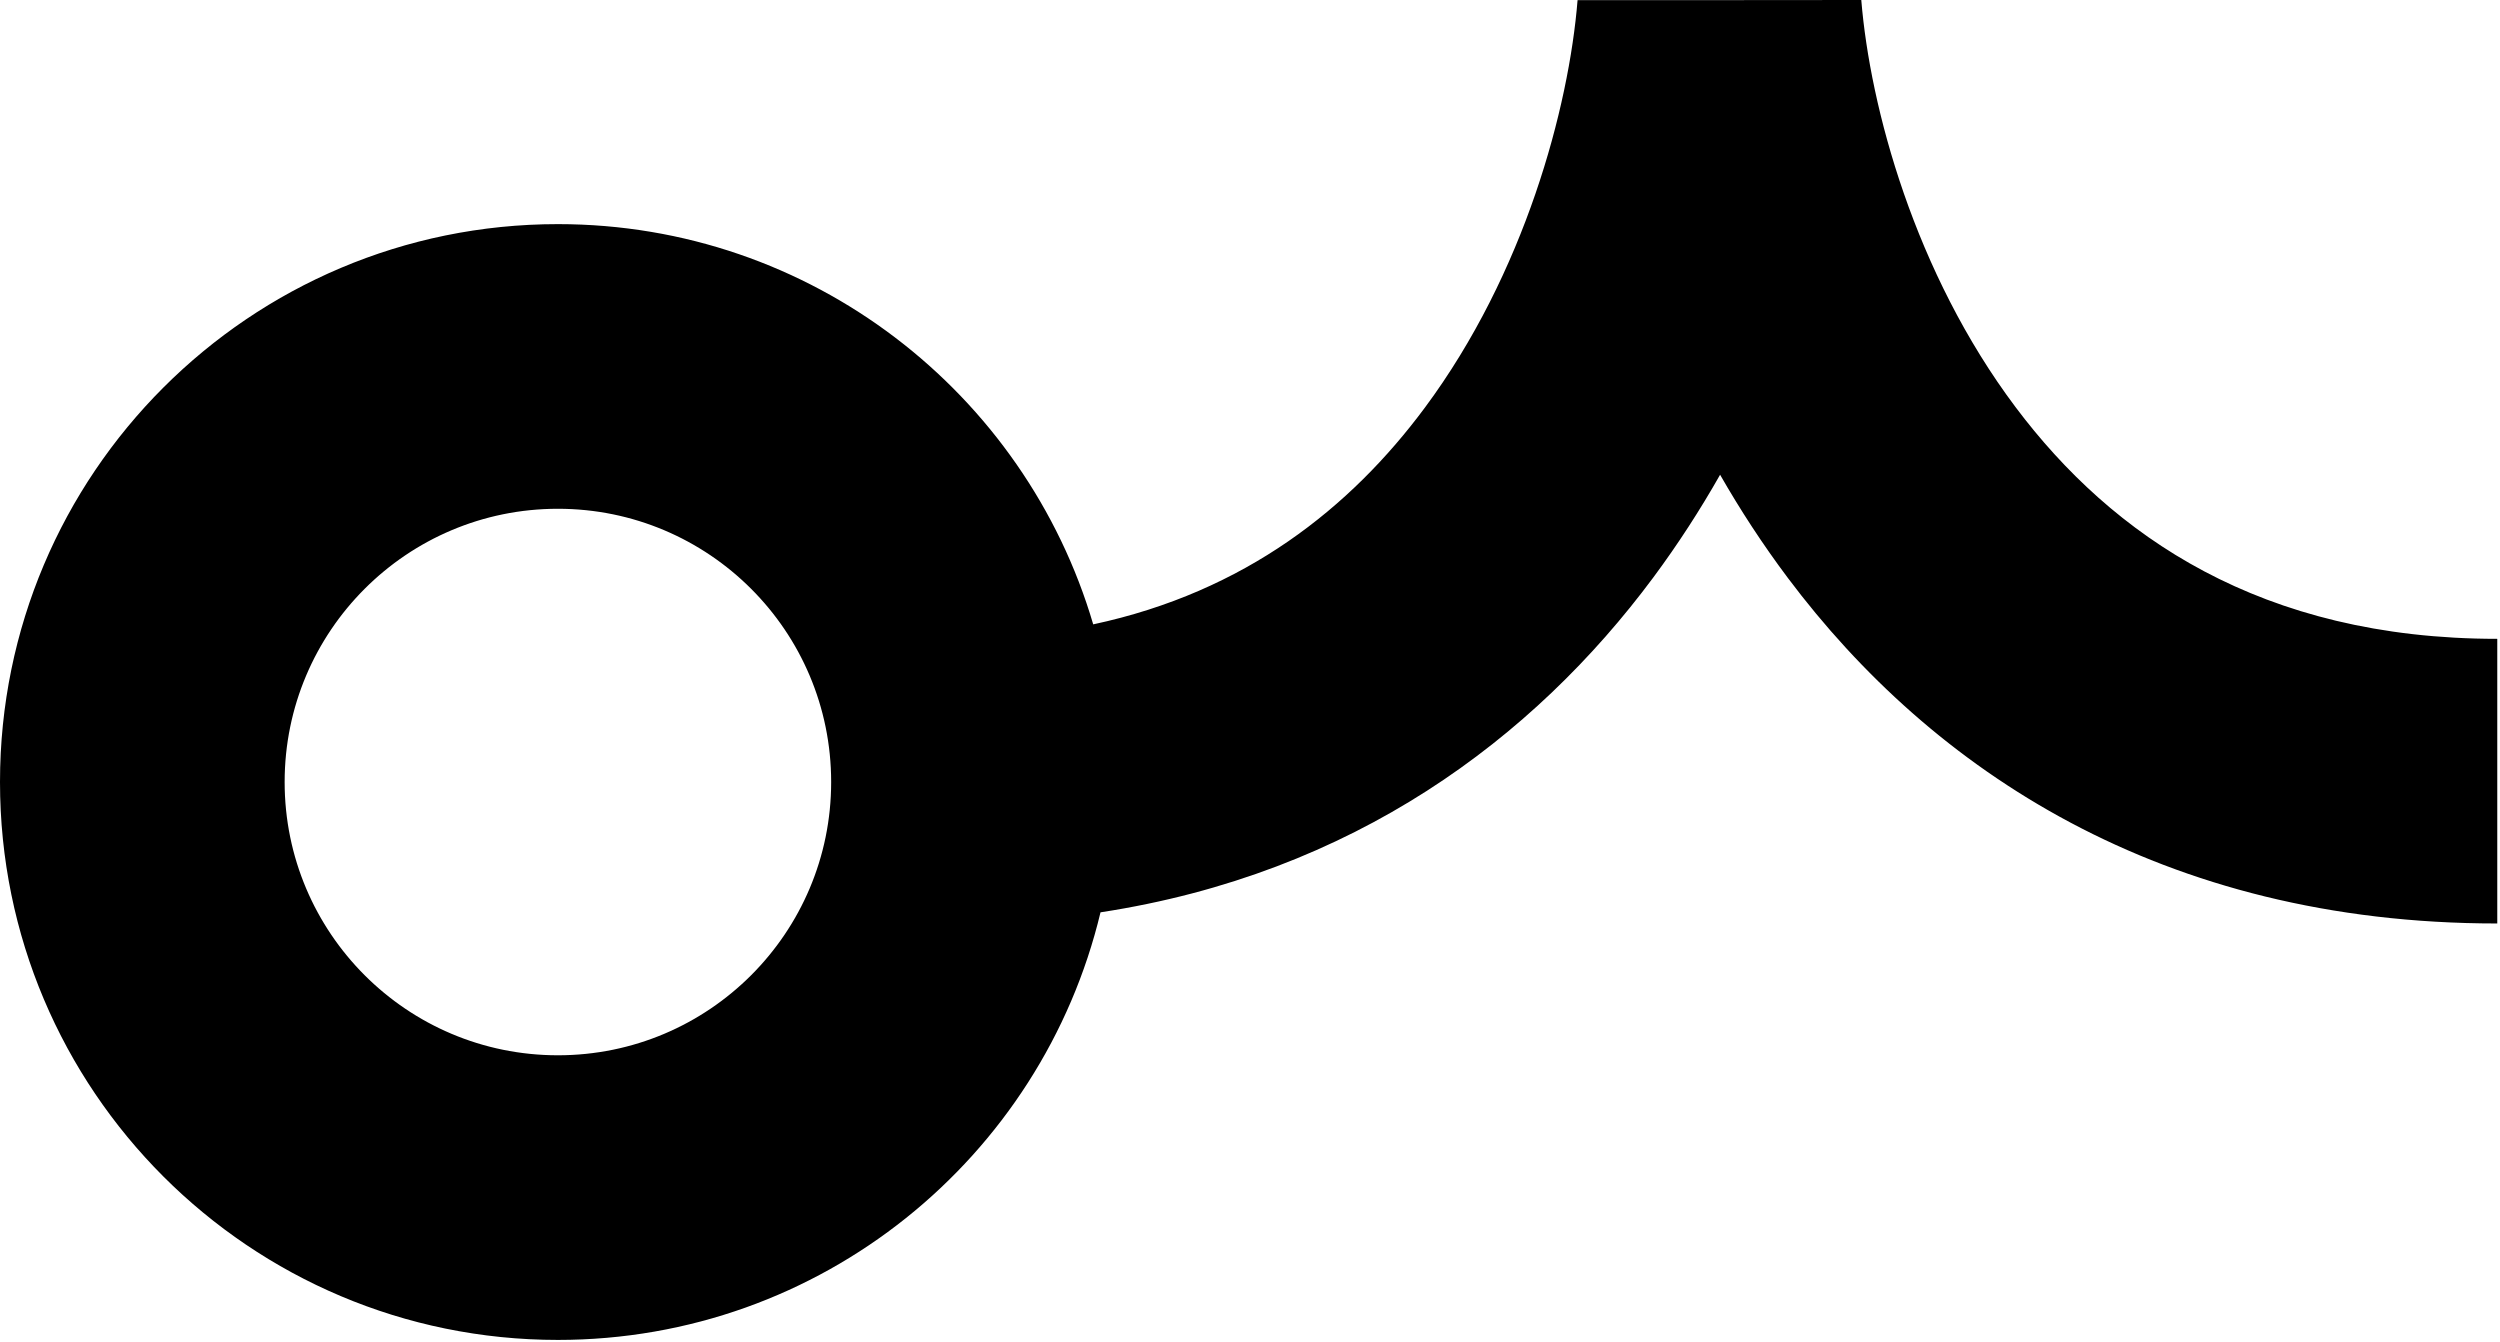 <svg width="734" height="394" viewBox="0 0 734 394" fill="none" xmlns="http://www.w3.org/2000/svg">
<path fill-rule="evenodd" clip-rule="evenodd" d="M591.768 119.534C562.113 80.028 549.05 31.532 546.473 0L504.826 0.036H463.176C460.62 31.647 447.671 80.192 418.326 119.706C396.509 149.083 365.629 173.754 320.968 183.313C300.994 115.39 238.188 65.803 163.8 65.803C73.336 65.803 0 139.139 0 229.603C0 320.068 73.336 393.403 163.8 393.403C241.092 393.403 305.88 339.87 323.109 267.859C397.339 256.504 450.225 216.922 485.419 169.532C492.692 159.738 499.207 149.63 505.02 139.382C510.922 149.69 517.539 159.857 524.931 169.704C567.205 226.022 634.583 271.134 733.2 271.134V187.562C663.891 187.562 620.16 157.359 591.768 119.534ZM244.029 229.603C244.029 273.912 208.109 309.832 163.8 309.832C119.491 309.832 83.571 273.912 83.571 229.603C83.571 185.294 119.491 149.375 163.8 149.375C208.109 149.375 244.029 185.294 244.029 229.603Z" fill="black"/>
</svg>
